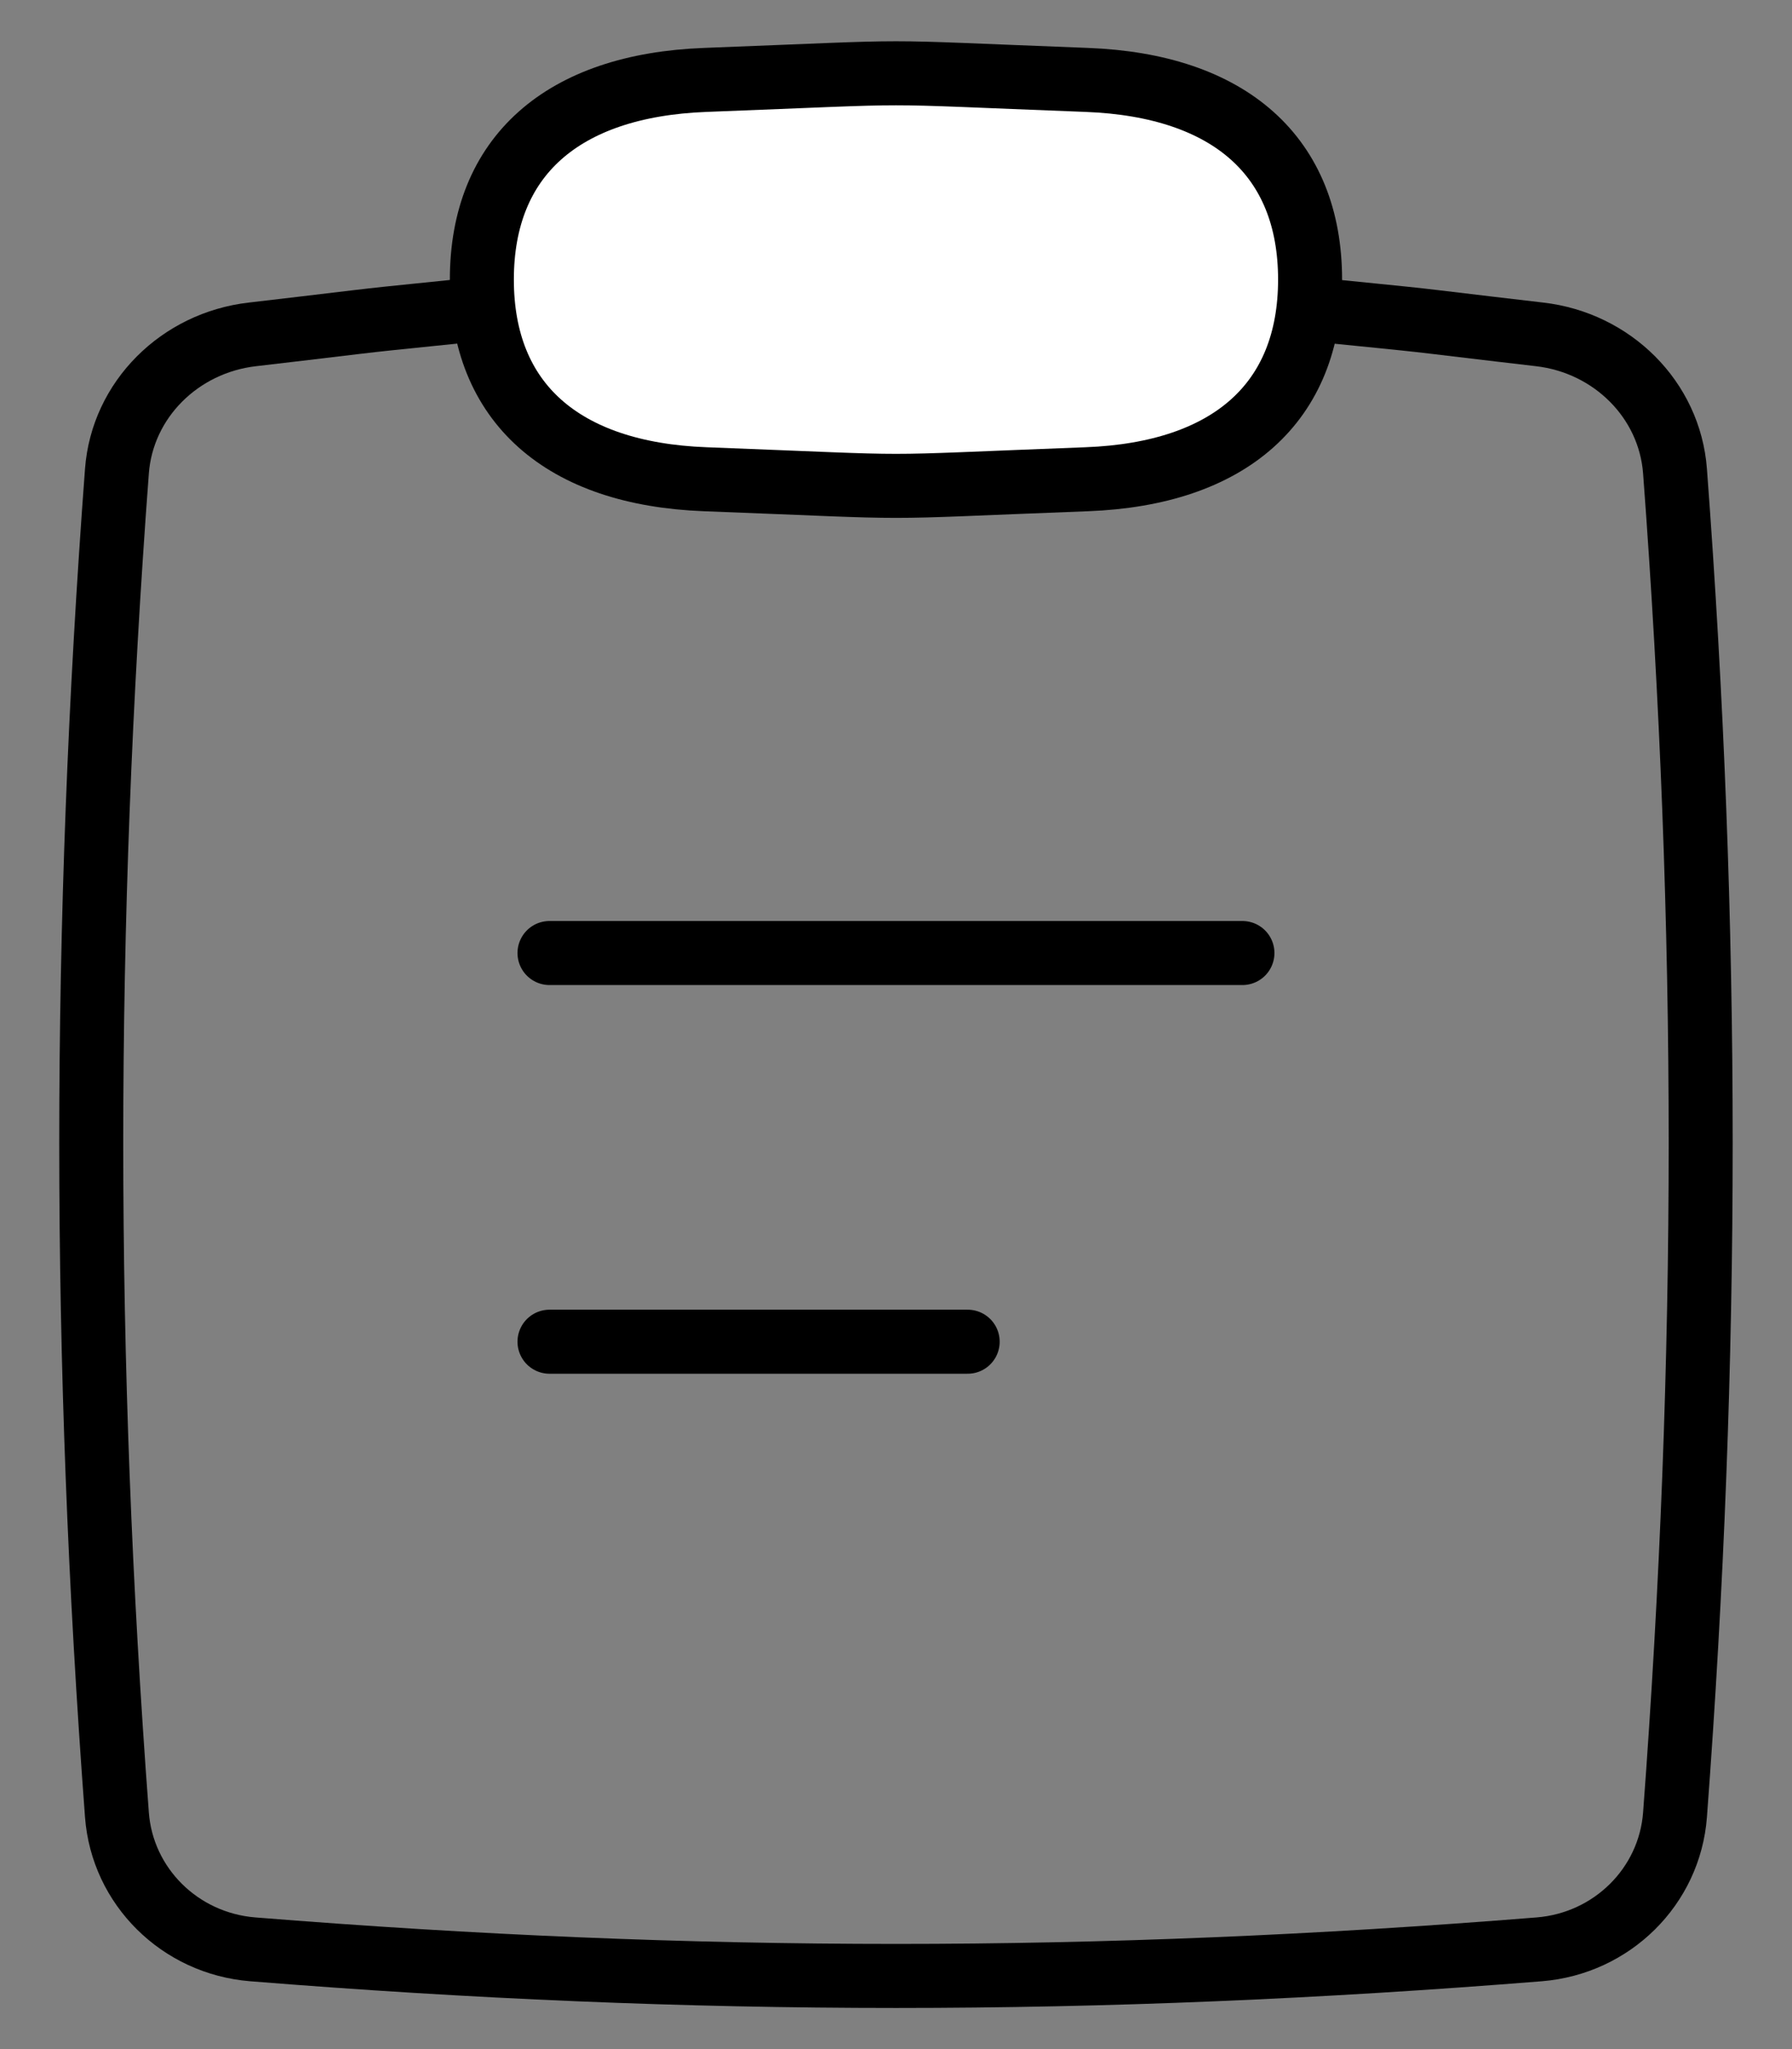 <svg width="28" height="32" viewBox="0 0 28 32" fill="none" xmlns="http://www.w3.org/2000/svg">
<rect x="0" y="0" width="28" height="32" fill="#808080" stroke="none"/>
<path d="M7.539 4.82C6.951 4.888 6.162 4.958 5.582 5.028C5.032 5.094 4.486 5.159 3.944 5.222C2.81 5.352 1.911 6.24 1.827 7.358C1.292 14.486 1.292 21.214 1.827 28.341C1.911 29.459 2.81 30.35 3.948 30.442C10.852 30.996 17.147 30.996 24.051 30.442C25.189 30.35 26.088 29.459 26.172 28.341C26.707 21.214 26.707 14.486 26.172 7.358C26.088 6.24 25.19 5.352 24.056 5.222C23.514 5.159 22.967 5.094 22.417 5.028C21.838 4.958 21.027 4.888 20.439 4.82" stroke="black"/>
<path d="M16.981 1.248C19.218 1.333 20.47 2.446 20.47 4.366C20.47 6.286 19.218 7.399 16.981 7.484C13.362 7.622 14.637 7.622 11.019 7.484C8.782 7.399 7.529 6.286 7.529 4.366C7.529 2.446 8.782 1.333 11.019 1.248C14.637 1.11 13.362 1.11 16.981 1.248Z" fill="white"/>
<path d="M16.981 1.248C19.218 1.333 20.47 2.446 20.47 4.366C20.47 6.286 19.218 7.399 16.981 7.484C13.362 7.622 14.637 7.622 11.019 7.484C8.782 7.399 7.529 6.286 7.529 4.366C7.529 2.446 8.782 1.333 11.019 1.248C14.637 1.11 13.362 1.11 16.981 1.248Z" stroke="black" stroke-linecap="round" stroke-linejoin="round"/>
<path d="M8.586 14.883H19.413" stroke="black" stroke-linecap="round" stroke-linejoin="round"/>
<path d="M8.586 20.953H15.12" stroke="black" stroke-linecap="round" stroke-linejoin="round"/>
</svg>
